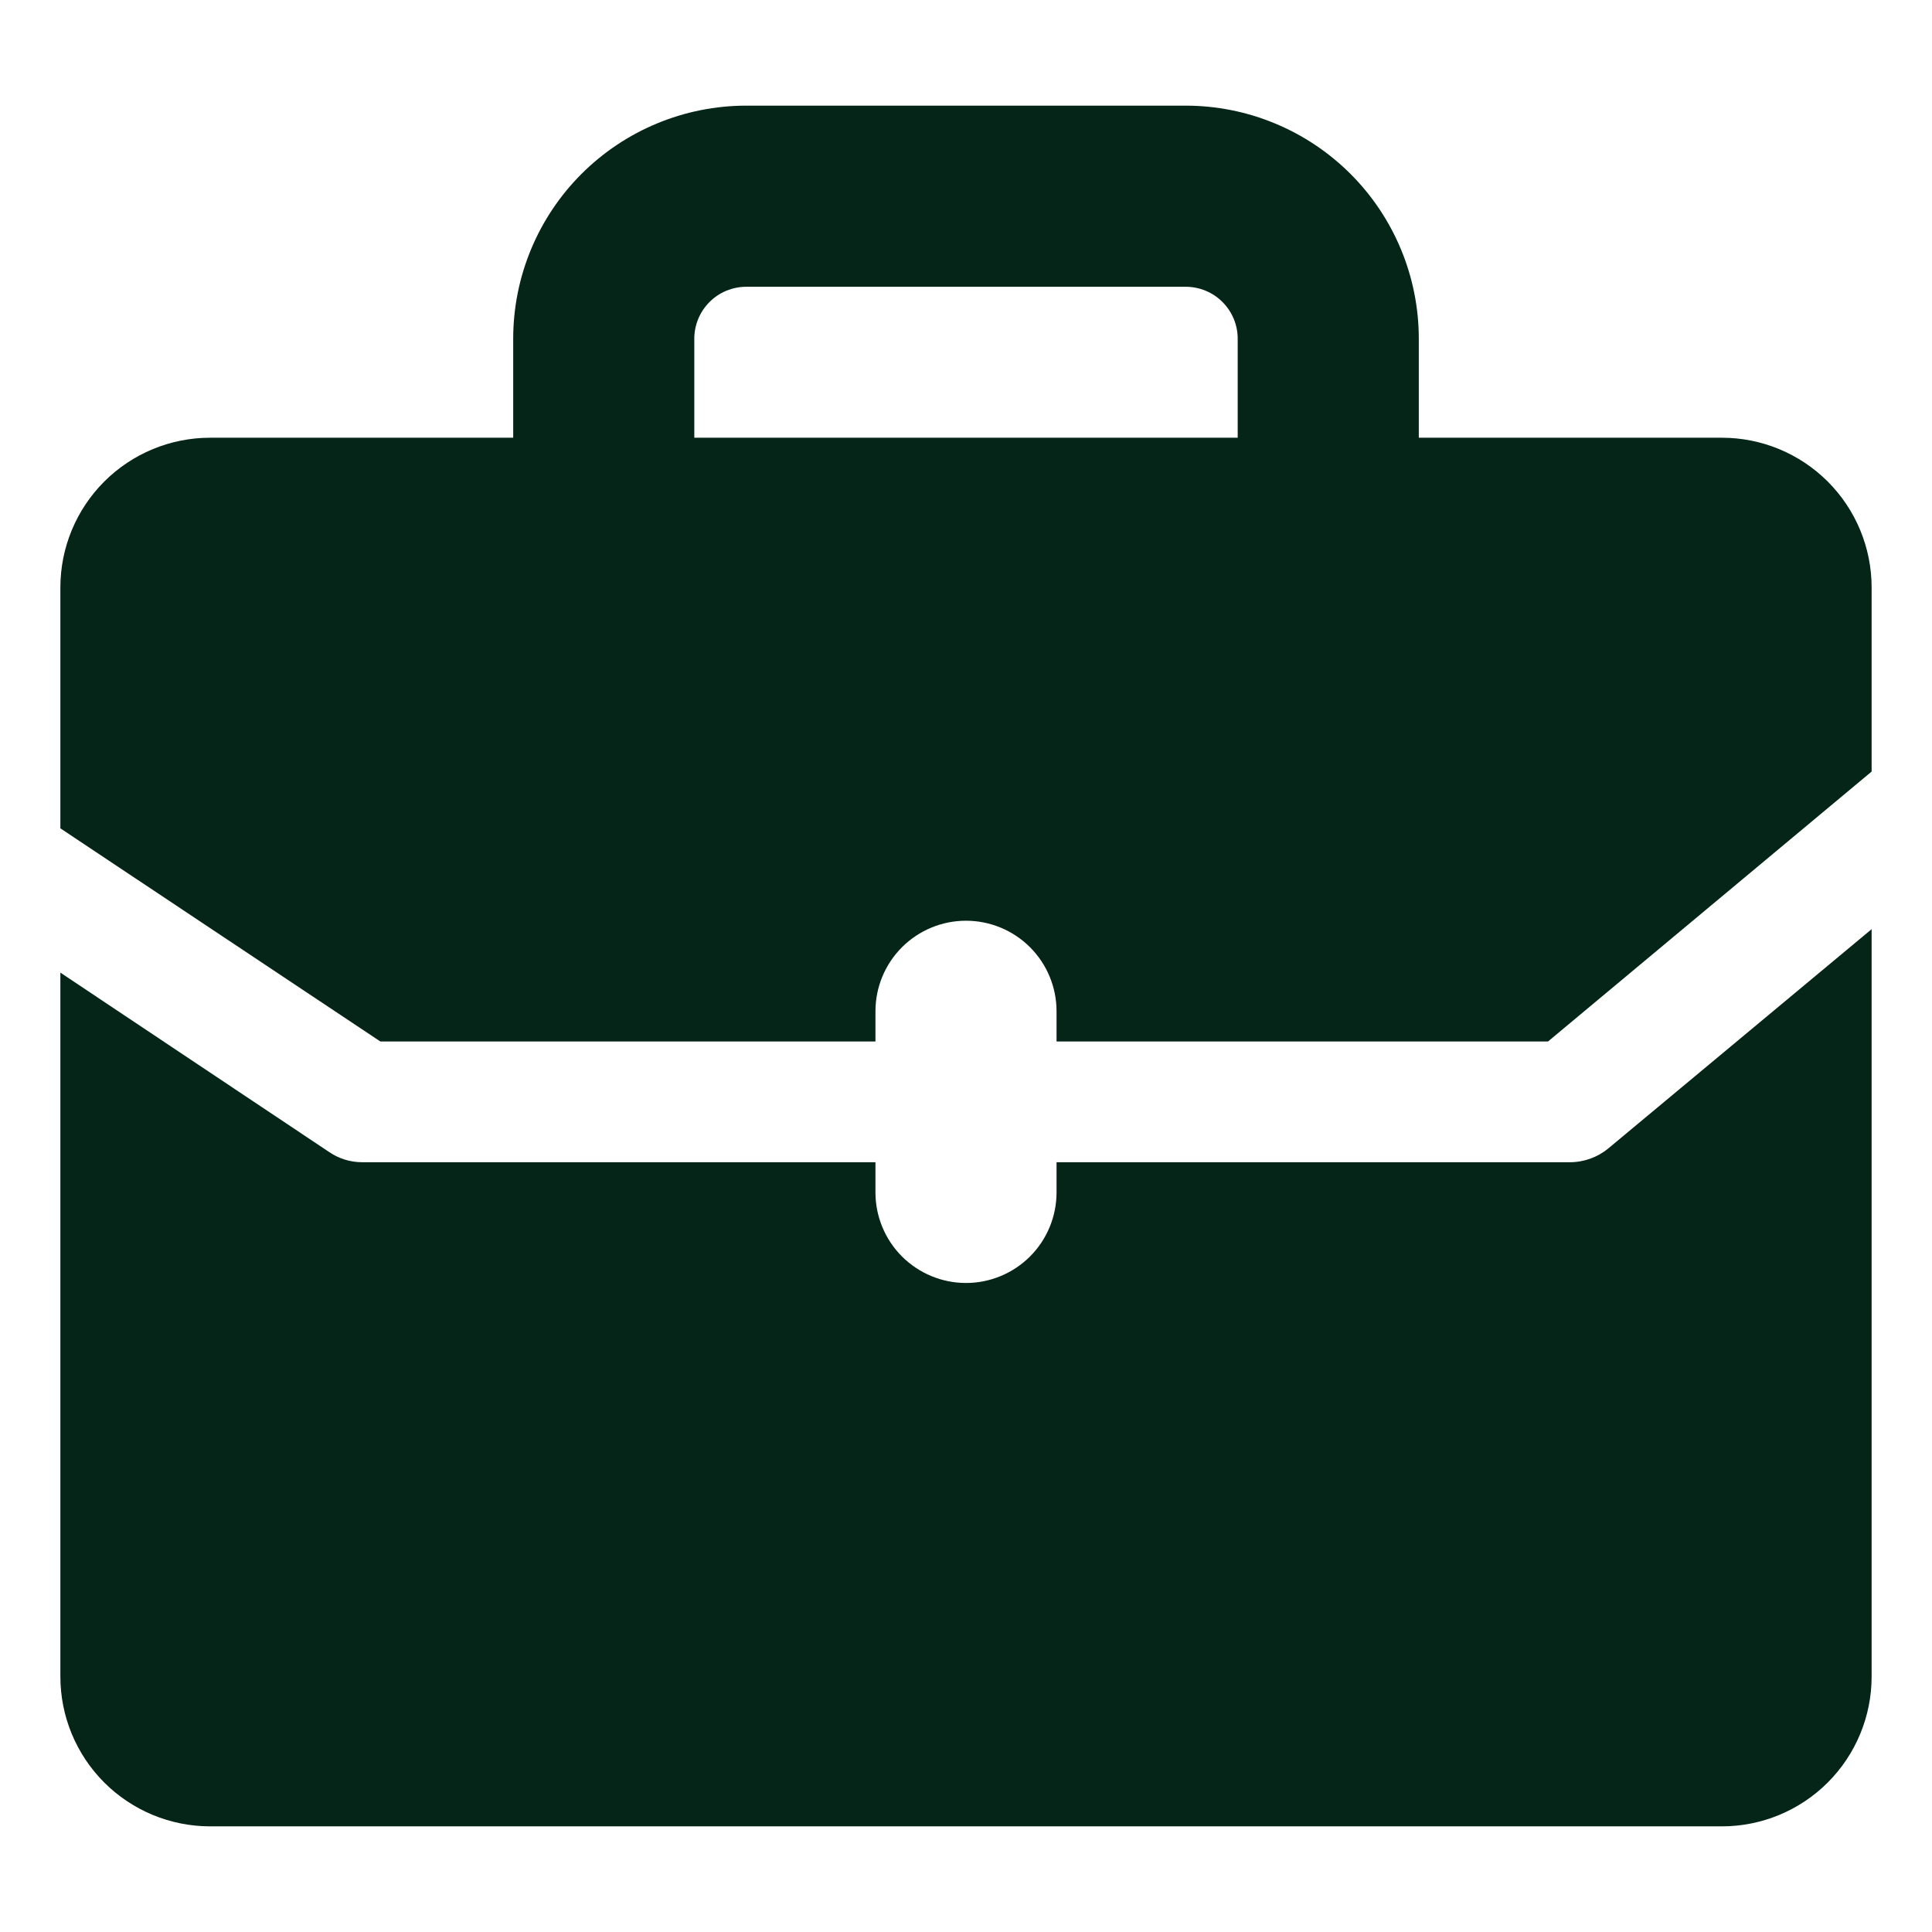 <?xml version="1.0" encoding="UTF-8"?> <svg xmlns="http://www.w3.org/2000/svg" width="60" height="60" viewBox="0 0 60 60" fill="none"><path d="M58.125 28.856V52.069C58.125 53.302 57.635 54.485 56.763 55.357C55.891 56.229 54.708 56.719 53.475 56.719H6.525C5.292 56.719 4.109 56.229 3.237 55.357C2.365 54.485 1.875 53.302 1.875 52.069V30.206L10.219 35.775C10.522 35.983 10.882 36.095 11.25 36.094H27.188V37.031C27.188 37.777 27.484 38.493 28.011 39.02C28.539 39.547 29.254 39.844 30 39.844C30.746 39.844 31.461 39.547 31.989 39.02C32.516 38.493 32.812 37.777 32.812 37.031V36.094H48.75C49.188 36.095 49.613 35.942 49.95 35.663L58.125 28.856Z" fill="#042518"></path><path d="M53.475 13.594H44.062V10.519C44.062 8.6 43.299 6.759 41.942 5.402C40.584 4.045 38.744 3.282 36.825 3.281H23.175C21.256 3.282 19.416 4.045 18.058 5.402C16.701 6.759 15.938 8.6 15.938 10.519V13.594H6.525C5.292 13.594 4.109 14.084 3.237 14.956C2.365 15.828 1.875 17.011 1.875 18.244V25.725L11.812 32.344H27.188V31.406C27.188 30.66 27.484 29.945 28.011 29.418C28.539 28.89 29.254 28.594 30 28.594C30.746 28.594 31.461 28.89 31.989 29.418C32.516 29.945 32.812 30.66 32.812 31.406V32.344H48.075L58.125 23.962V18.244C58.125 17.011 57.635 15.828 56.763 14.956C55.891 14.084 54.708 13.594 53.475 13.594ZM38.438 13.594H21.562V10.519C21.562 10.307 21.604 10.097 21.685 9.902C21.766 9.706 21.885 9.528 22.035 9.379C22.184 9.229 22.362 9.11 22.558 9.029C22.754 8.948 22.963 8.906 23.175 8.906H36.825C37.037 8.906 37.246 8.948 37.442 9.029C37.638 9.11 37.816 9.229 37.965 9.379C38.115 9.528 38.234 9.706 38.315 9.902C38.396 10.097 38.438 10.307 38.438 10.519V13.594Z" fill="#042518"></path></svg> 